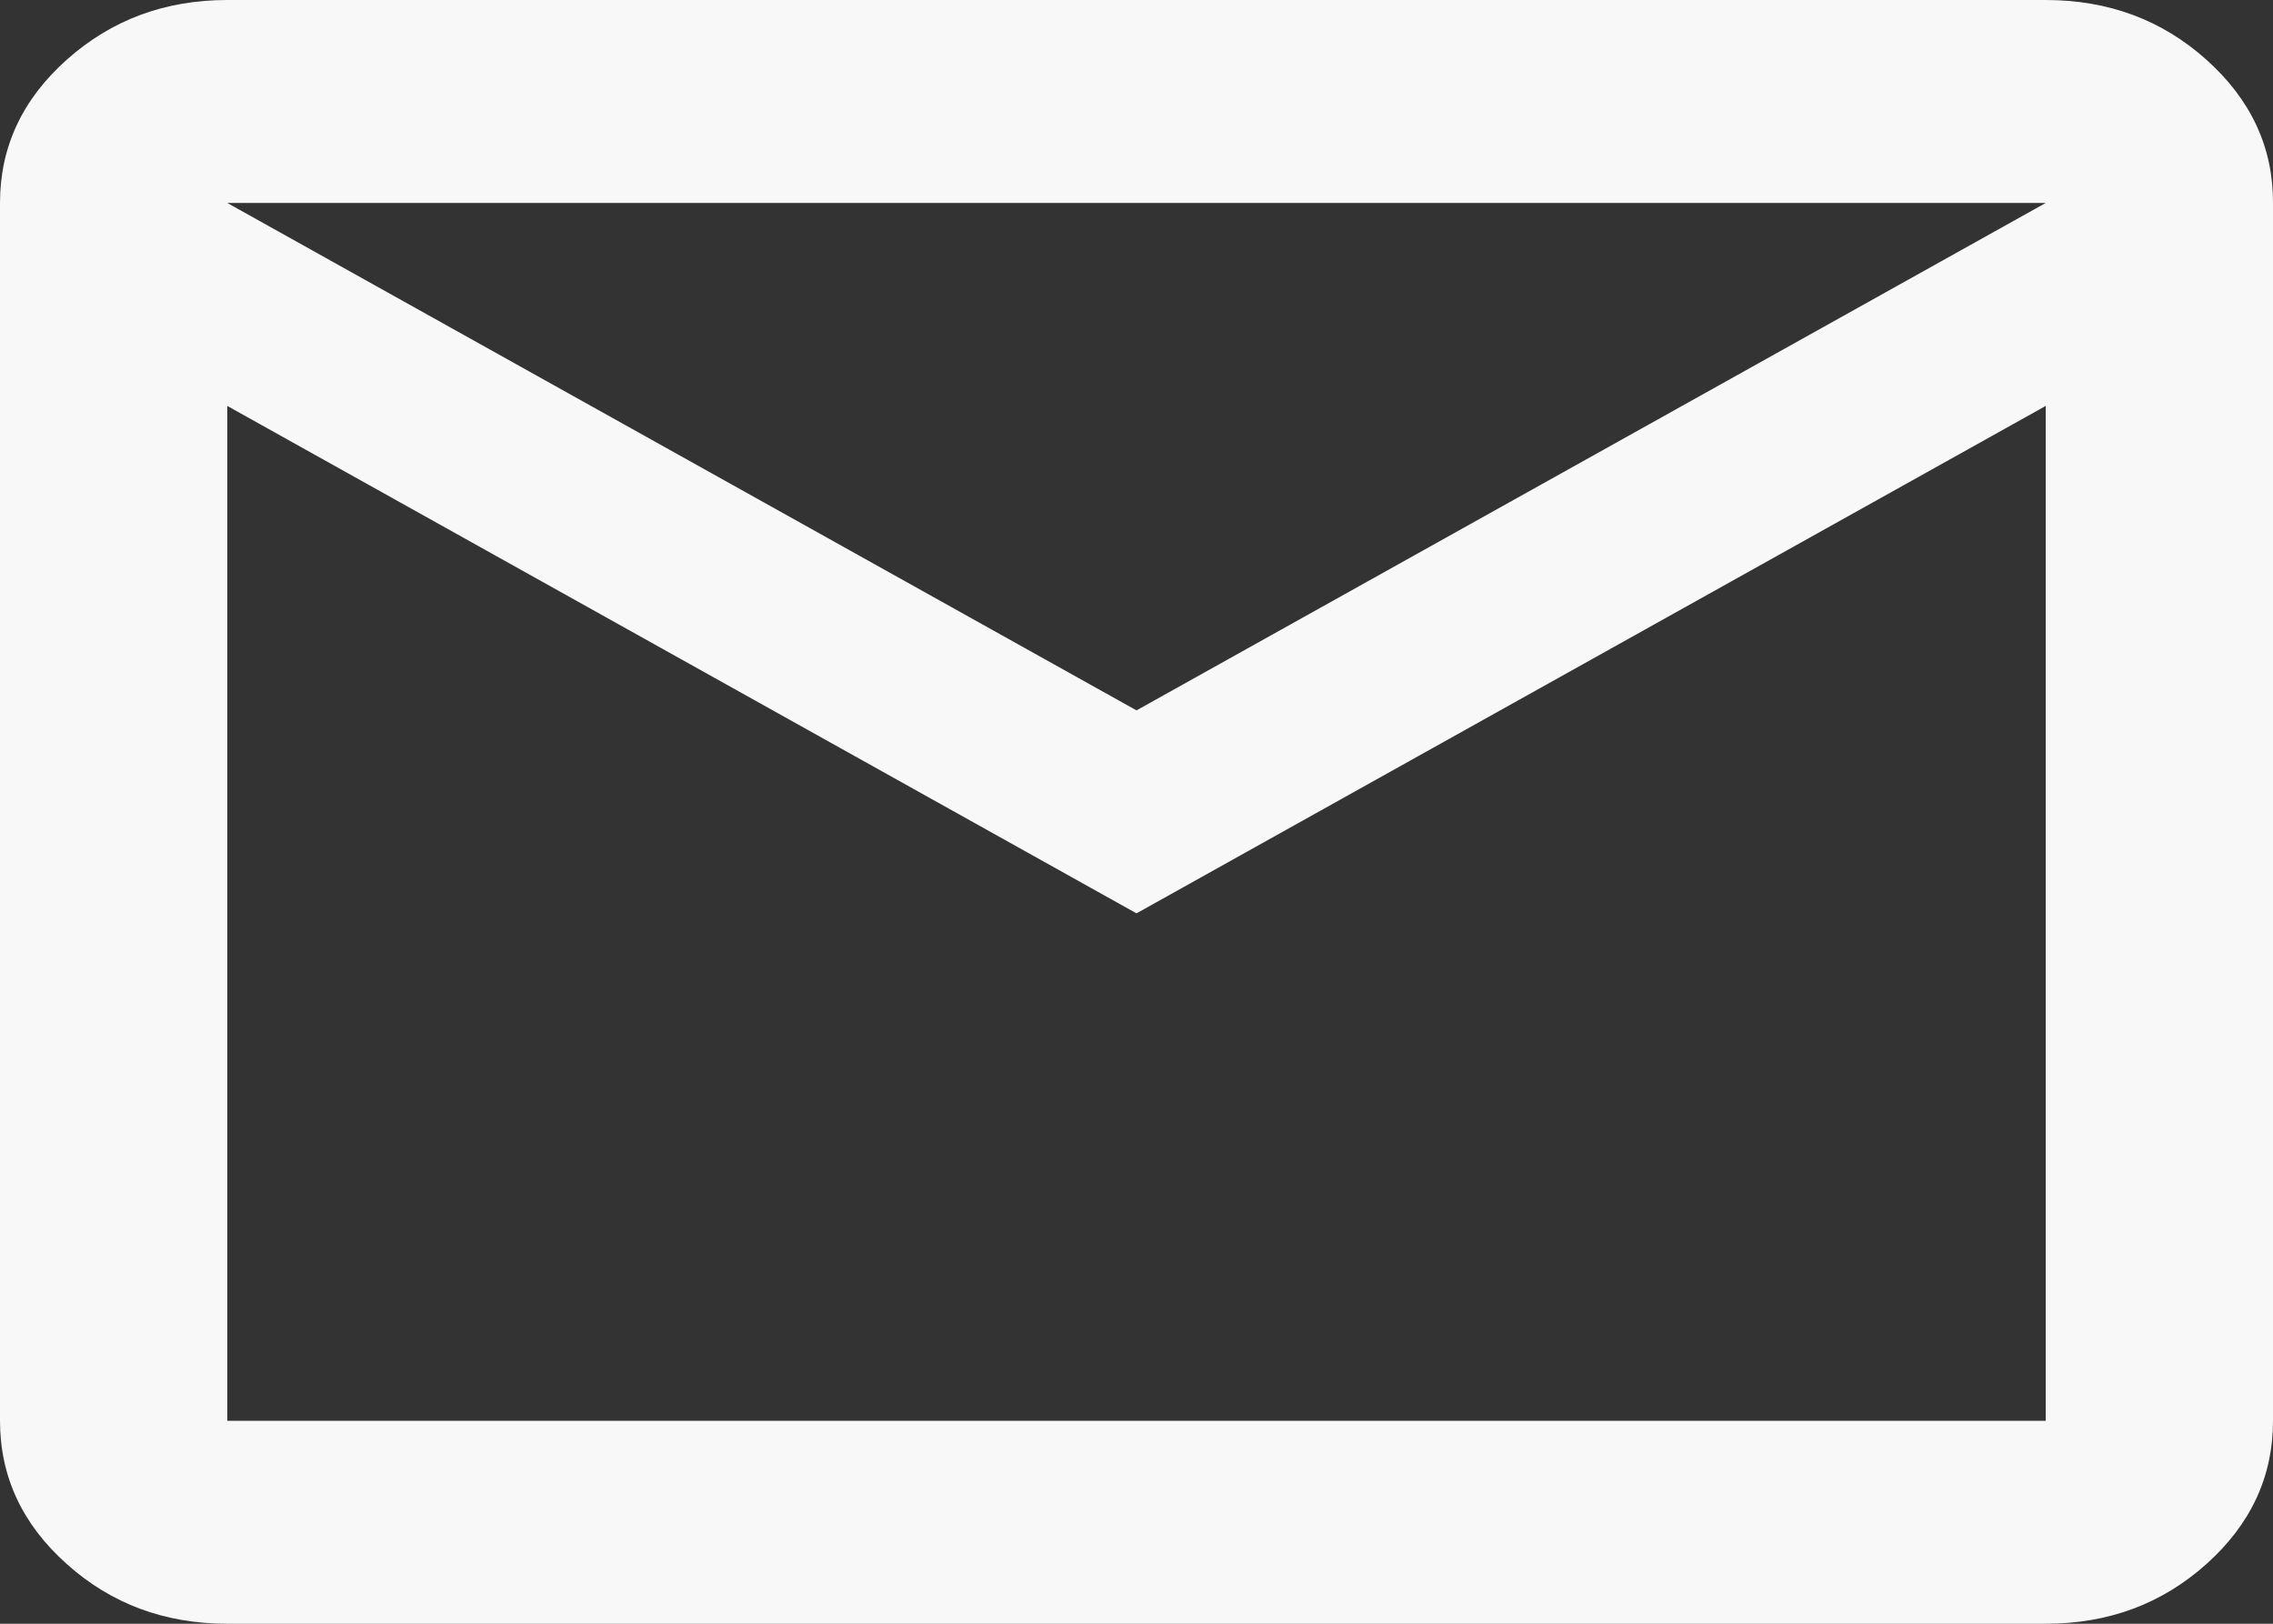 <svg width="14" height="10" viewBox="0 0 14 10" fill="none" xmlns="http://www.w3.org/2000/svg">
<rect x="0" y="0" width="14" height="10" fill="#333333" stroke="none"/>
<path d="M1.4 10C1.015 10 0.686 9.878 0.412 9.633C0.138 9.389 0 9.094 0 8.75V1.25C0 0.906 0.137 0.612 0.412 0.367C0.686 0.123 1.015 0 1.4 0H12.6C12.985 0 13.315 0.122 13.589 0.367C13.864 0.613 14.001 0.907 14 1.25V8.75C14 9.094 13.863 9.388 13.589 9.633C13.315 9.878 12.986 10 12.6 10H1.4ZM7 5.625L1.4 2.5V8.75H12.6V2.5L7 5.625ZM7 4.375L12.6 1.25H1.4L7 4.375ZM1.4 2.5V1.25V8.75V2.5Z" fill="#F8F8F8"/>
</svg>
